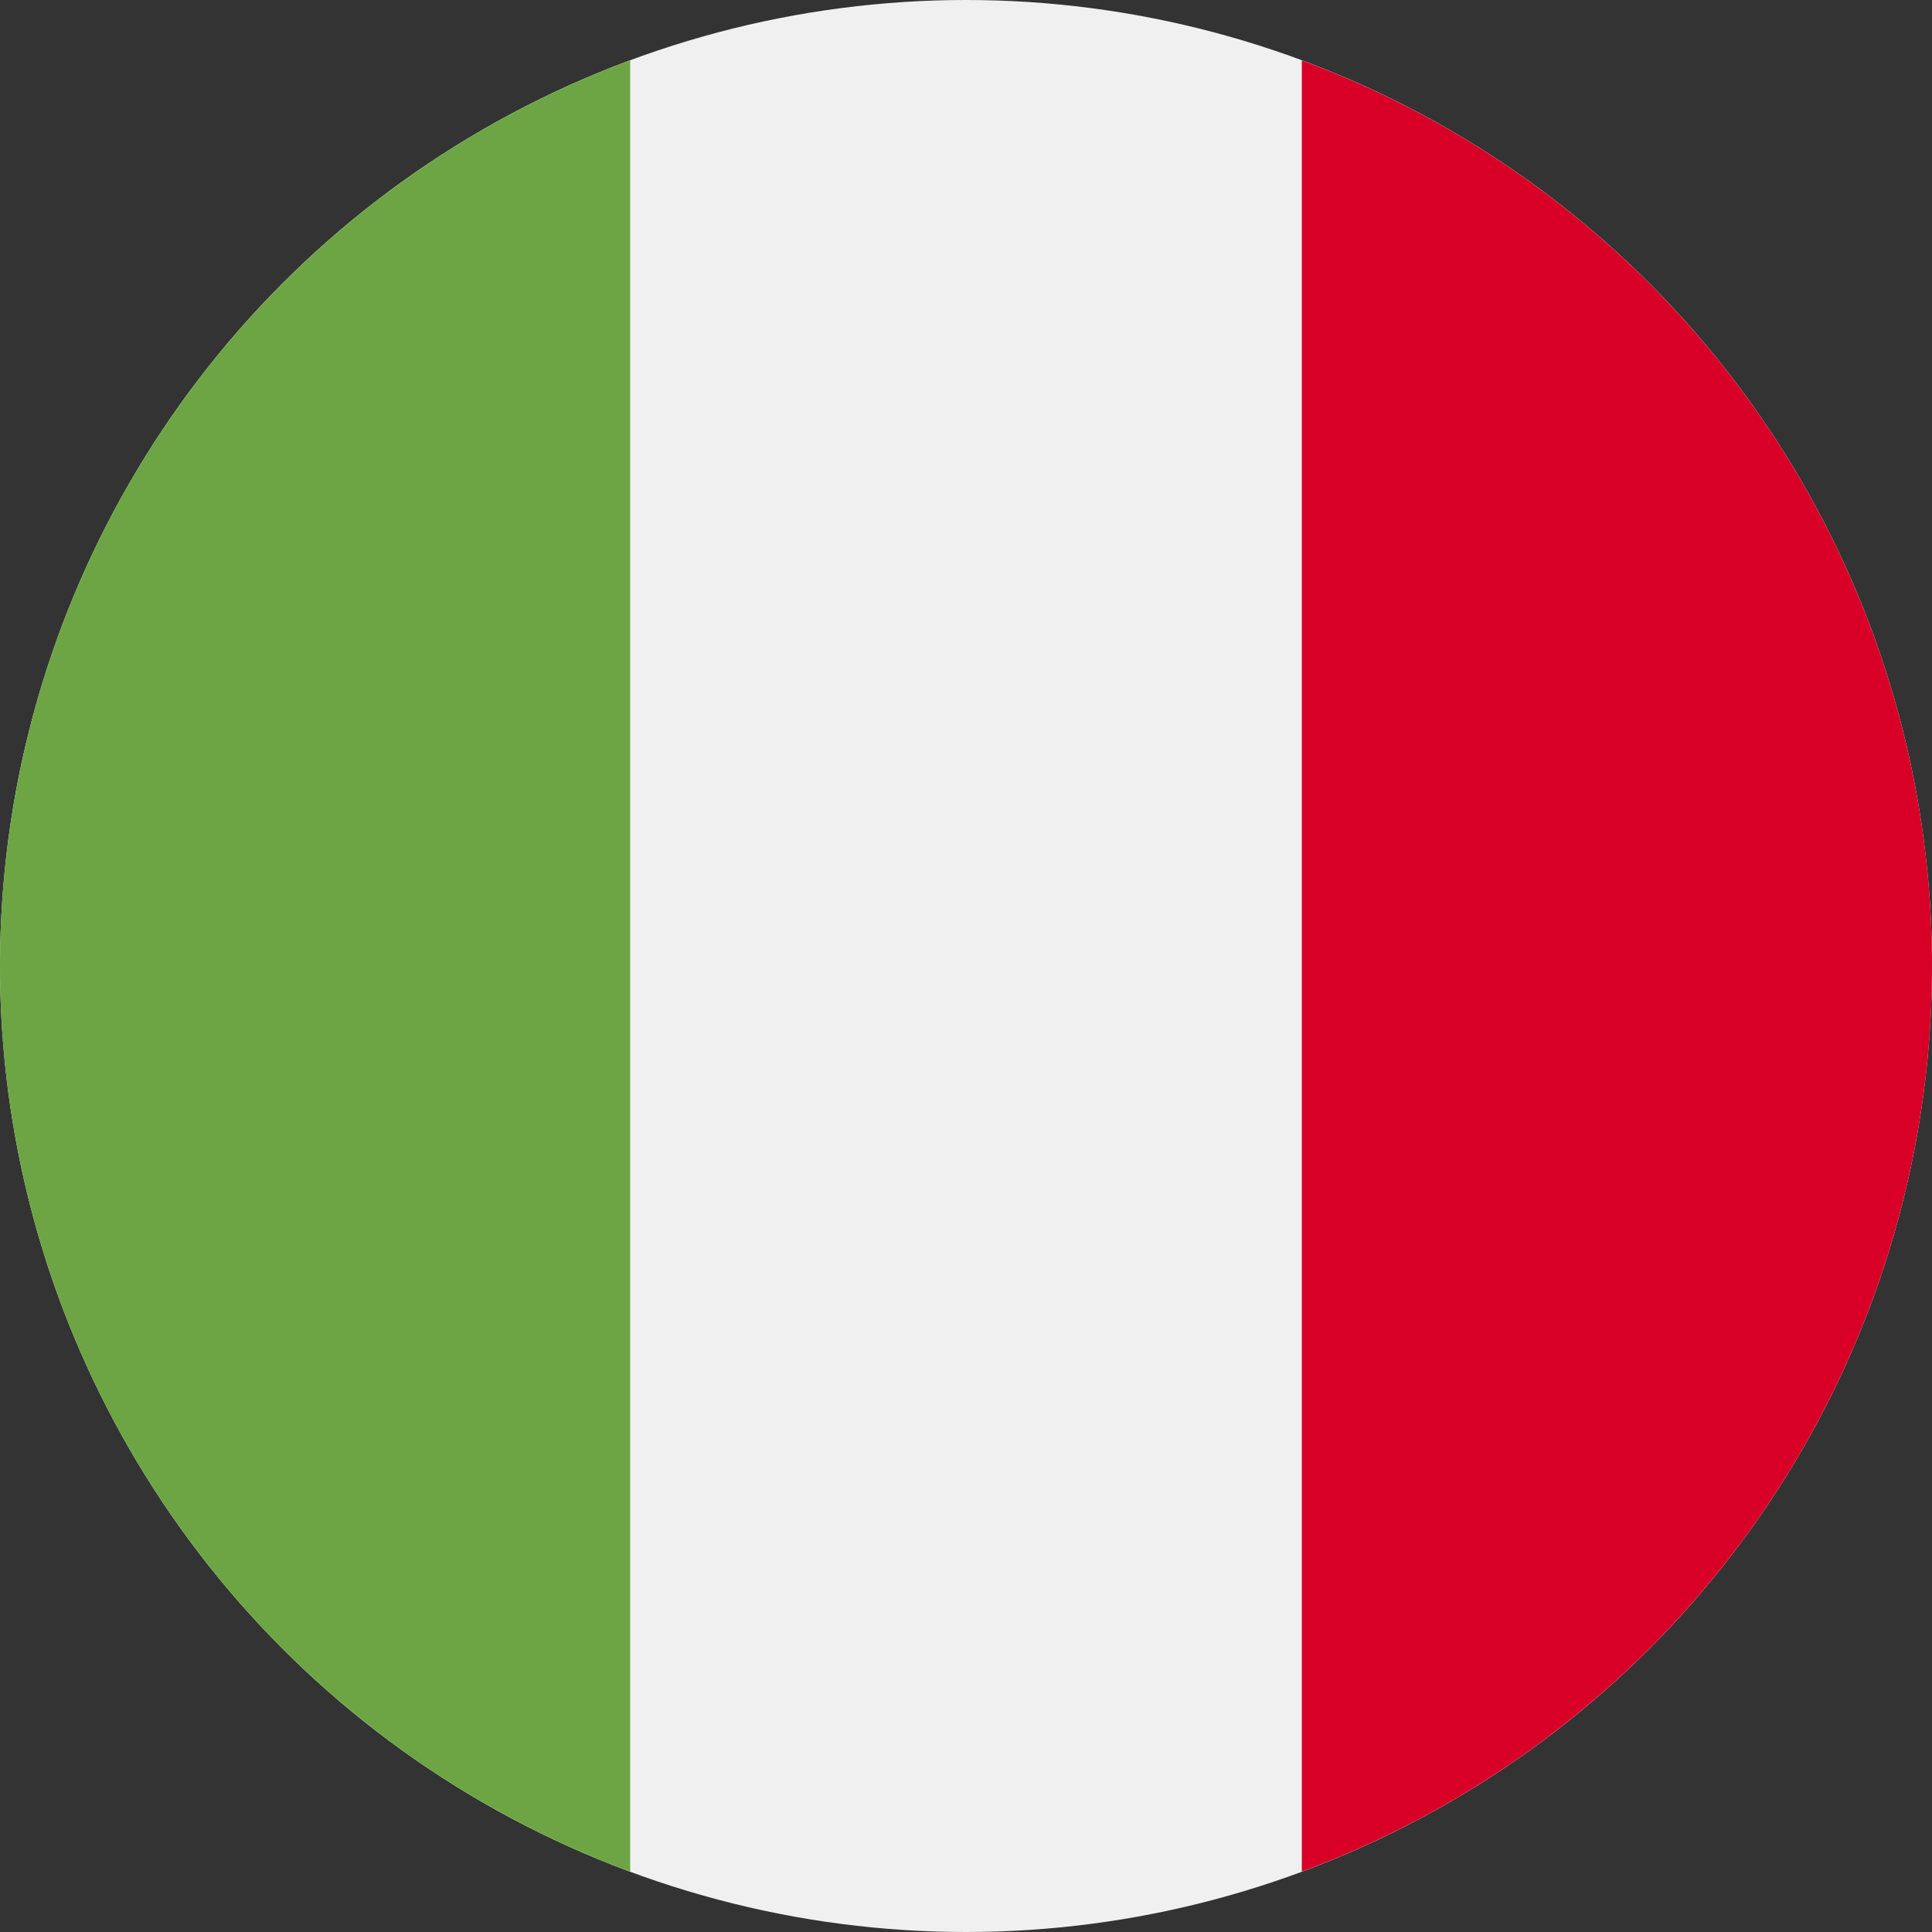 <svg xmlns="http://www.w3.org/2000/svg" viewBox="0 0 512 512" width="24" height="24"><rect x="0" y="0" width="512" height="512" fill="#333333" stroke="none"/><circle cx="256" cy="256" r="256" fill="#f0f0f0"/><path fill="#d80027" d="M512 256A256 256 0 00345 16v480a256 256 0 00167-240z"/><path fill="#6da544" d="M0 256a256 256 0 00167 240V16A256 256 0 000 256z"/></svg>